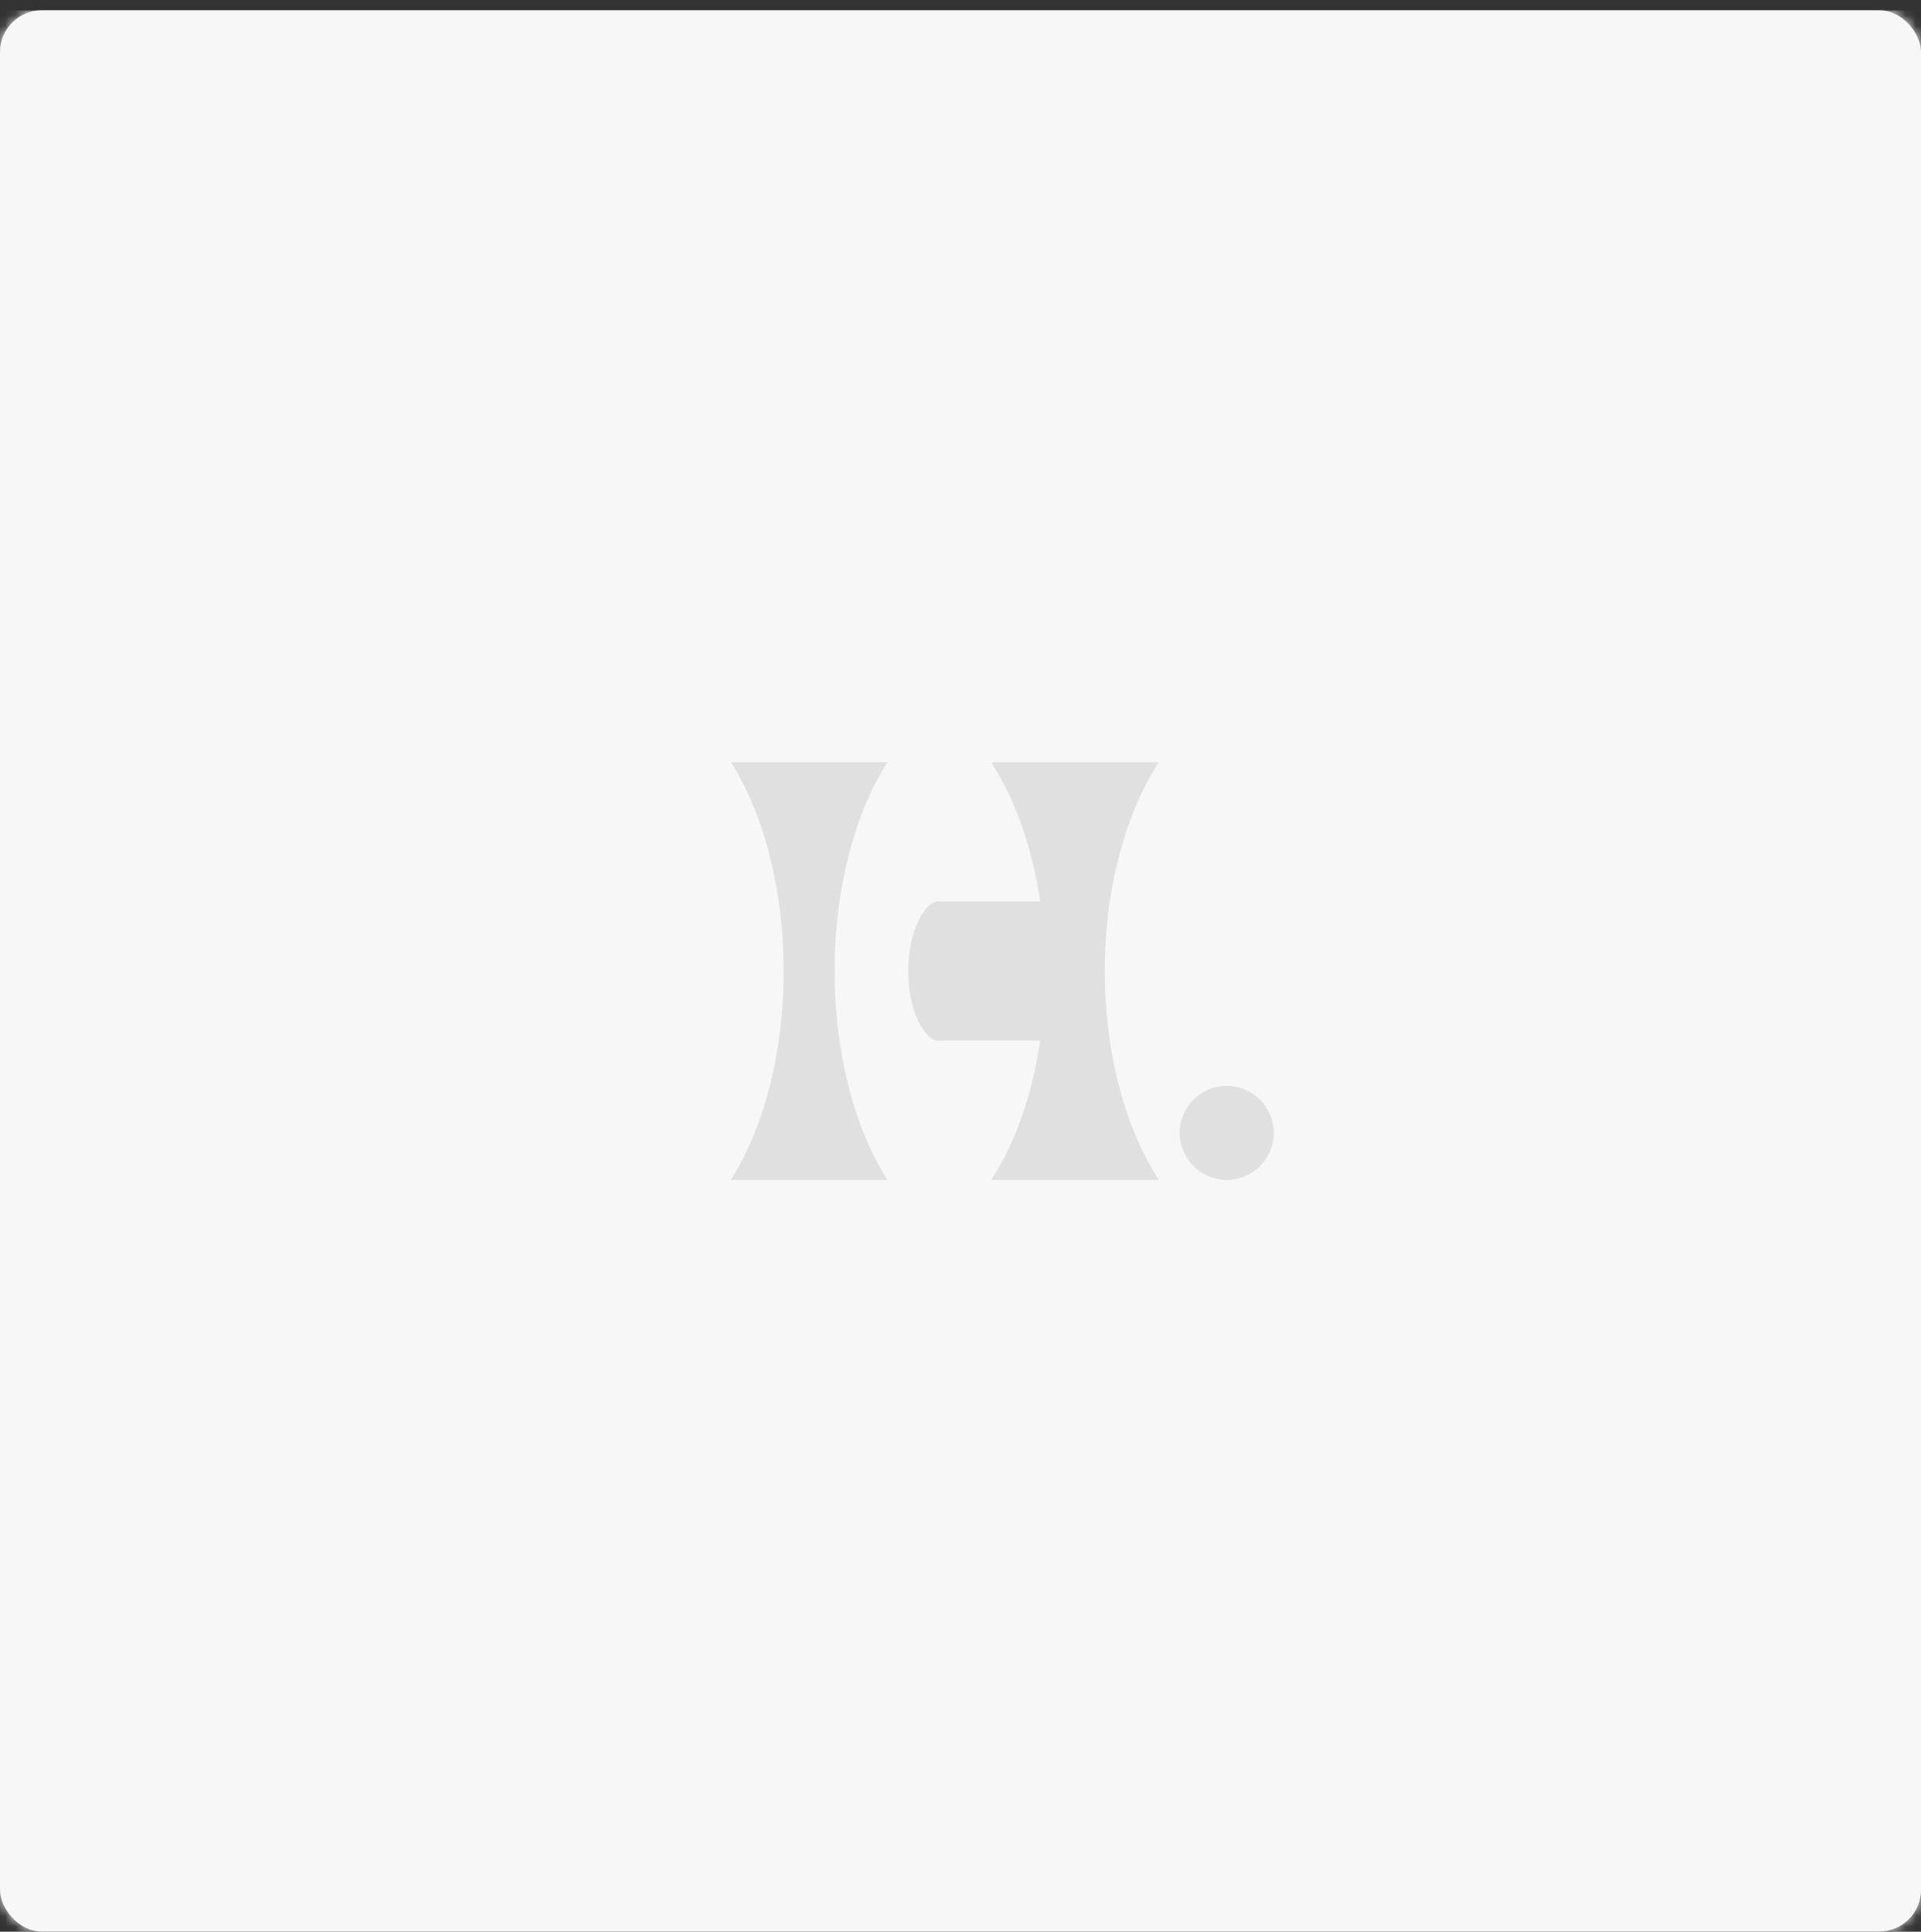 <?xml version="1.0" encoding="UTF-8"?>
<svg width="184px" height="185px" viewBox="0 0 184 185" version="1.1" xmlns="http://www.w3.org/2000/svg" xmlns:xlink="http://www.w3.org/1999/xlink">
    <rect x="0" y="0" width="184" height="185" fill="#333333" stroke="none"/>
    <title>编组</title>
    <defs>
        <rect id="path-1" x="0" y="0" width="184" height="184" rx="4"></rect>
    </defs>
    <g id="主页" stroke="none" stroke-width="1" fill="none" fill-rule="evenodd">
        <g id="首页-1200复制-2" transform="translate(-642, -1462)">
            <g id="列4" transform="translate(3, 1409)">
                <g id="卡1" transform="translate(638.984, 53.984)">
                    <g id="编组" transform="translate(0.016, 0)">
                        <mask id="mask-2" fill="white">
                            <use xlink:href="#path-1"></use>
                        </mask>
                        <use id="蒙版" fill="#F7F7F7" xlink:href="#path-1"></use>
                        <g id="图片" mask="url(#mask-2)" fill-rule="nonzero">
                            <g transform="translate(0, 0.016)">
                                <rect id="矩形" fill="#F7F7F7" x="0" y="0" width="184" height="184"></rect>
                                <path d="M77.5,72 L70,72 C73.097,76.848 75.059,84.03 75.059,92 C75.059,99.969 73.097,107.151 70,112 L85,112 C81.903,107.151 79.941,99.969 79.941,92 C79.941,84.03 81.903,76.848 85,72 L77.5,72 Z" id="路径" fill="#E0E0E0"></path>
                                <path d="M111,72 L94.941,72 C97.197,75.467 98.855,80.091 99.629,85.333 L89.855,85.333 C88.694,85.333 87,87.933 87,92 C87,96.066 88.694,98.666 89.855,98.666 L99.629,98.666 C98.855,103.921 97.21,108.545 94.941,112 L111,112 C107.83,107.151 105.822,99.969 105.822,92 C105.822,84.03 107.83,76.873 111,72 Z" id="路径" fill="#E0E0E0"></path>
                                <path d="M117.5,112 C119.986,112 122,109.986 122,107.5 C122,105.015 119.986,103 117.5,103 C115.014,103 113,105.015 113,107.5 C113,109.986 115.014,112 117.5,112 Z" id="路径" fill="#E0E0E0"></path>
                            </g>
                        </g>
                    </g>
                </g>
            </g>
        </g>
    </g>
</svg>